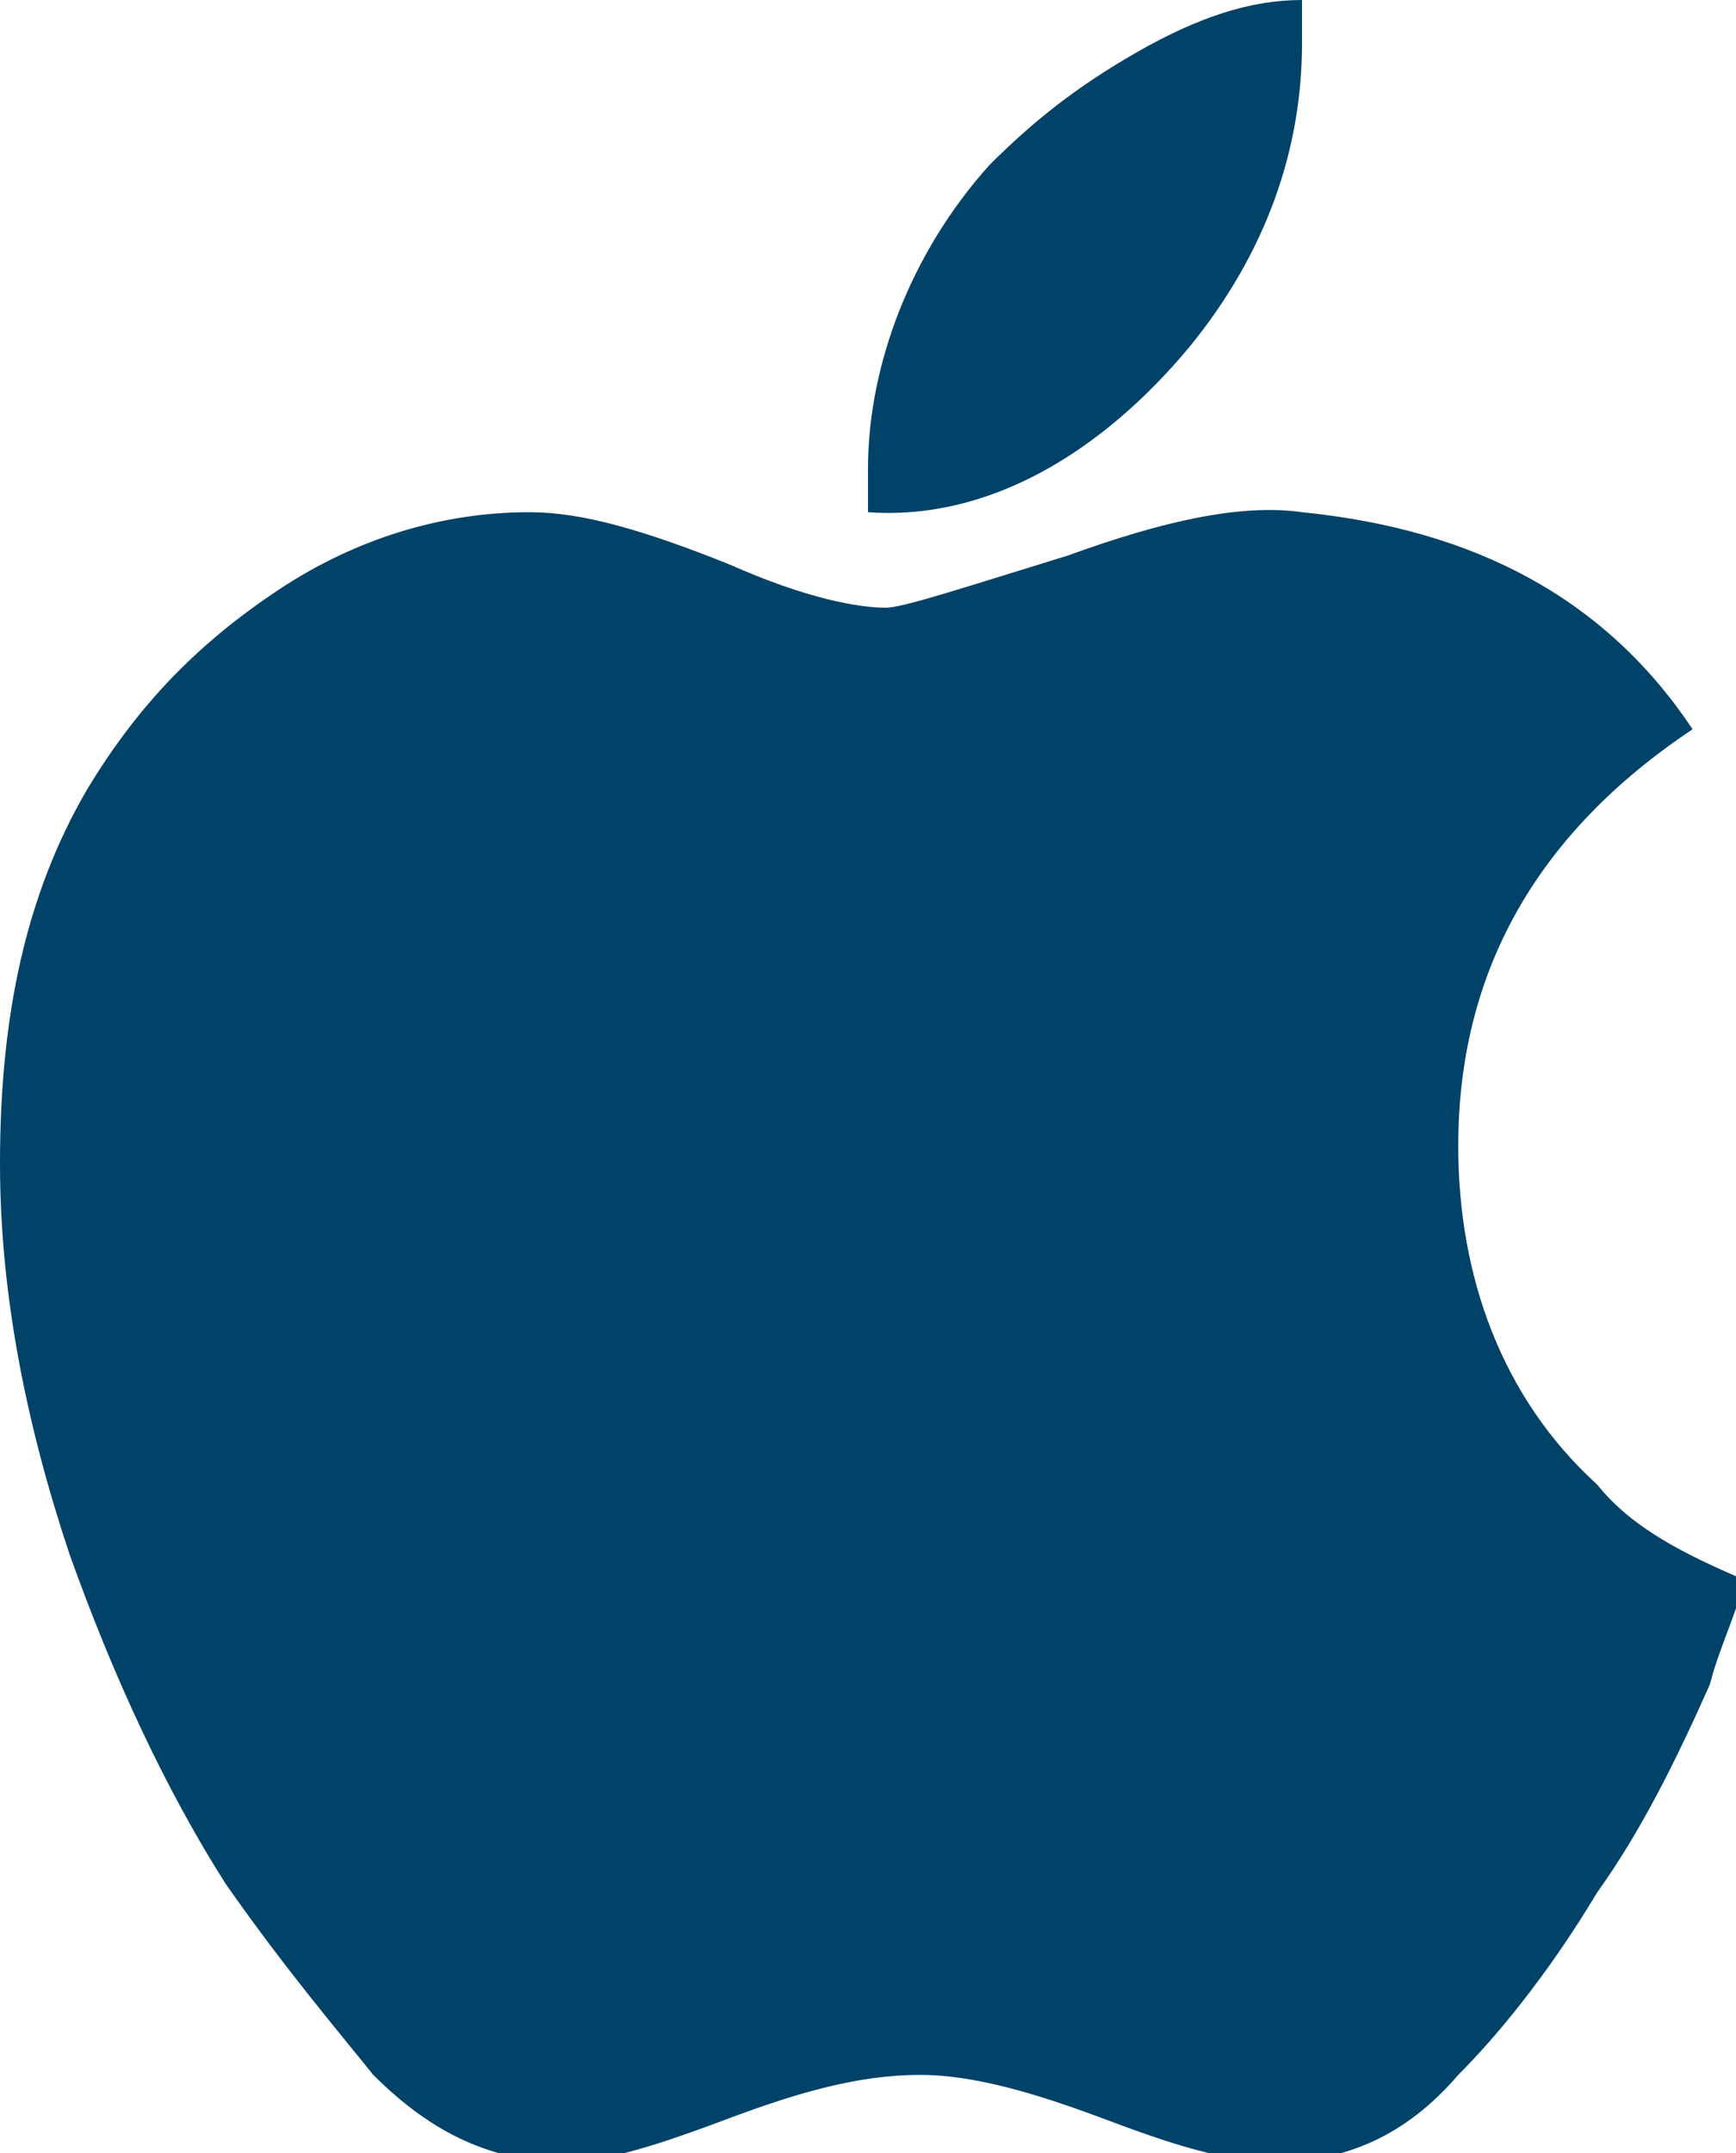 <?xml version="1.0" encoding="utf-8"?>
<!-- Generator: Adobe Illustrator 22.1.0, SVG Export Plug-In . SVG Version: 6.00 Build 0)  -->
<svg version="1.1" id="Layer_1" xmlns="http://www.w3.org/2000/svg" xmlns:xlink="http://www.w3.org/1999/xlink" x="0px" y="0px"
	 viewBox="0 0 20 24.8" style="enable-background:new 0 0 20 24.8;" xml:space="preserve">
<style type="text/css">
	.st0{fill:#004268;}
</style>
<g>
	<path class="st0" d="M13.7,4C14.6,2.9,15,1.7,15,0.5v0c0-0.2,0-0.3,0-0.5c-0.6,0-1.2,0.2-1.9,0.6c-0.7,0.4-1.2,0.8-1.7,1.3
		c-0.9,1-1.4,2.3-1.4,3.5c0,0.2,0,0.3,0,0.5C11.4,6,12.7,5.2,13.7,4z"/>
	<path class="st0" d="M18.4,17.1c-1.1-1-1.6-2.4-1.6-3.9c0-2,0.9-3.6,2.7-4.8c-1-1.5-2.5-2.3-4.5-2.5c-0.7-0.1-1.6,0.1-2.7,0.5
		C11,6.8,10.4,7,10.2,7C9.9,7,9.3,6.9,8.4,6.5C7.4,6.1,6.7,5.9,6.1,5.9c-1,0-2,0.3-2.9,0.9C2.3,7.4,1.6,8.1,1,9.1
		c-0.7,1.2-1,2.6-1,4.3c0,1.5,0.3,3,0.8,4.5c0.5,1.4,1.1,2.7,1.8,3.8c0.7,1,1.3,1.7,1.7,2.2c0.7,0.7,1.4,1,2.2,1
		c0.5,0,1.1-0.2,1.9-0.5c0.8-0.3,1.5-0.5,2.2-0.5c0.6,0,1.3,0.2,2.1,0.5c0.8,0.3,1.4,0.5,2,0.5c0.8,0,1.5-0.3,2.1-1
		c0.4-0.4,1-1.1,1.6-2.1c0.5-0.7,0.9-1.5,1.3-2.4c0.1-0.4,0.3-0.8,0.4-1.2C19.4,17.9,18.8,17.6,18.4,17.1z"/>
</g>
</svg>
